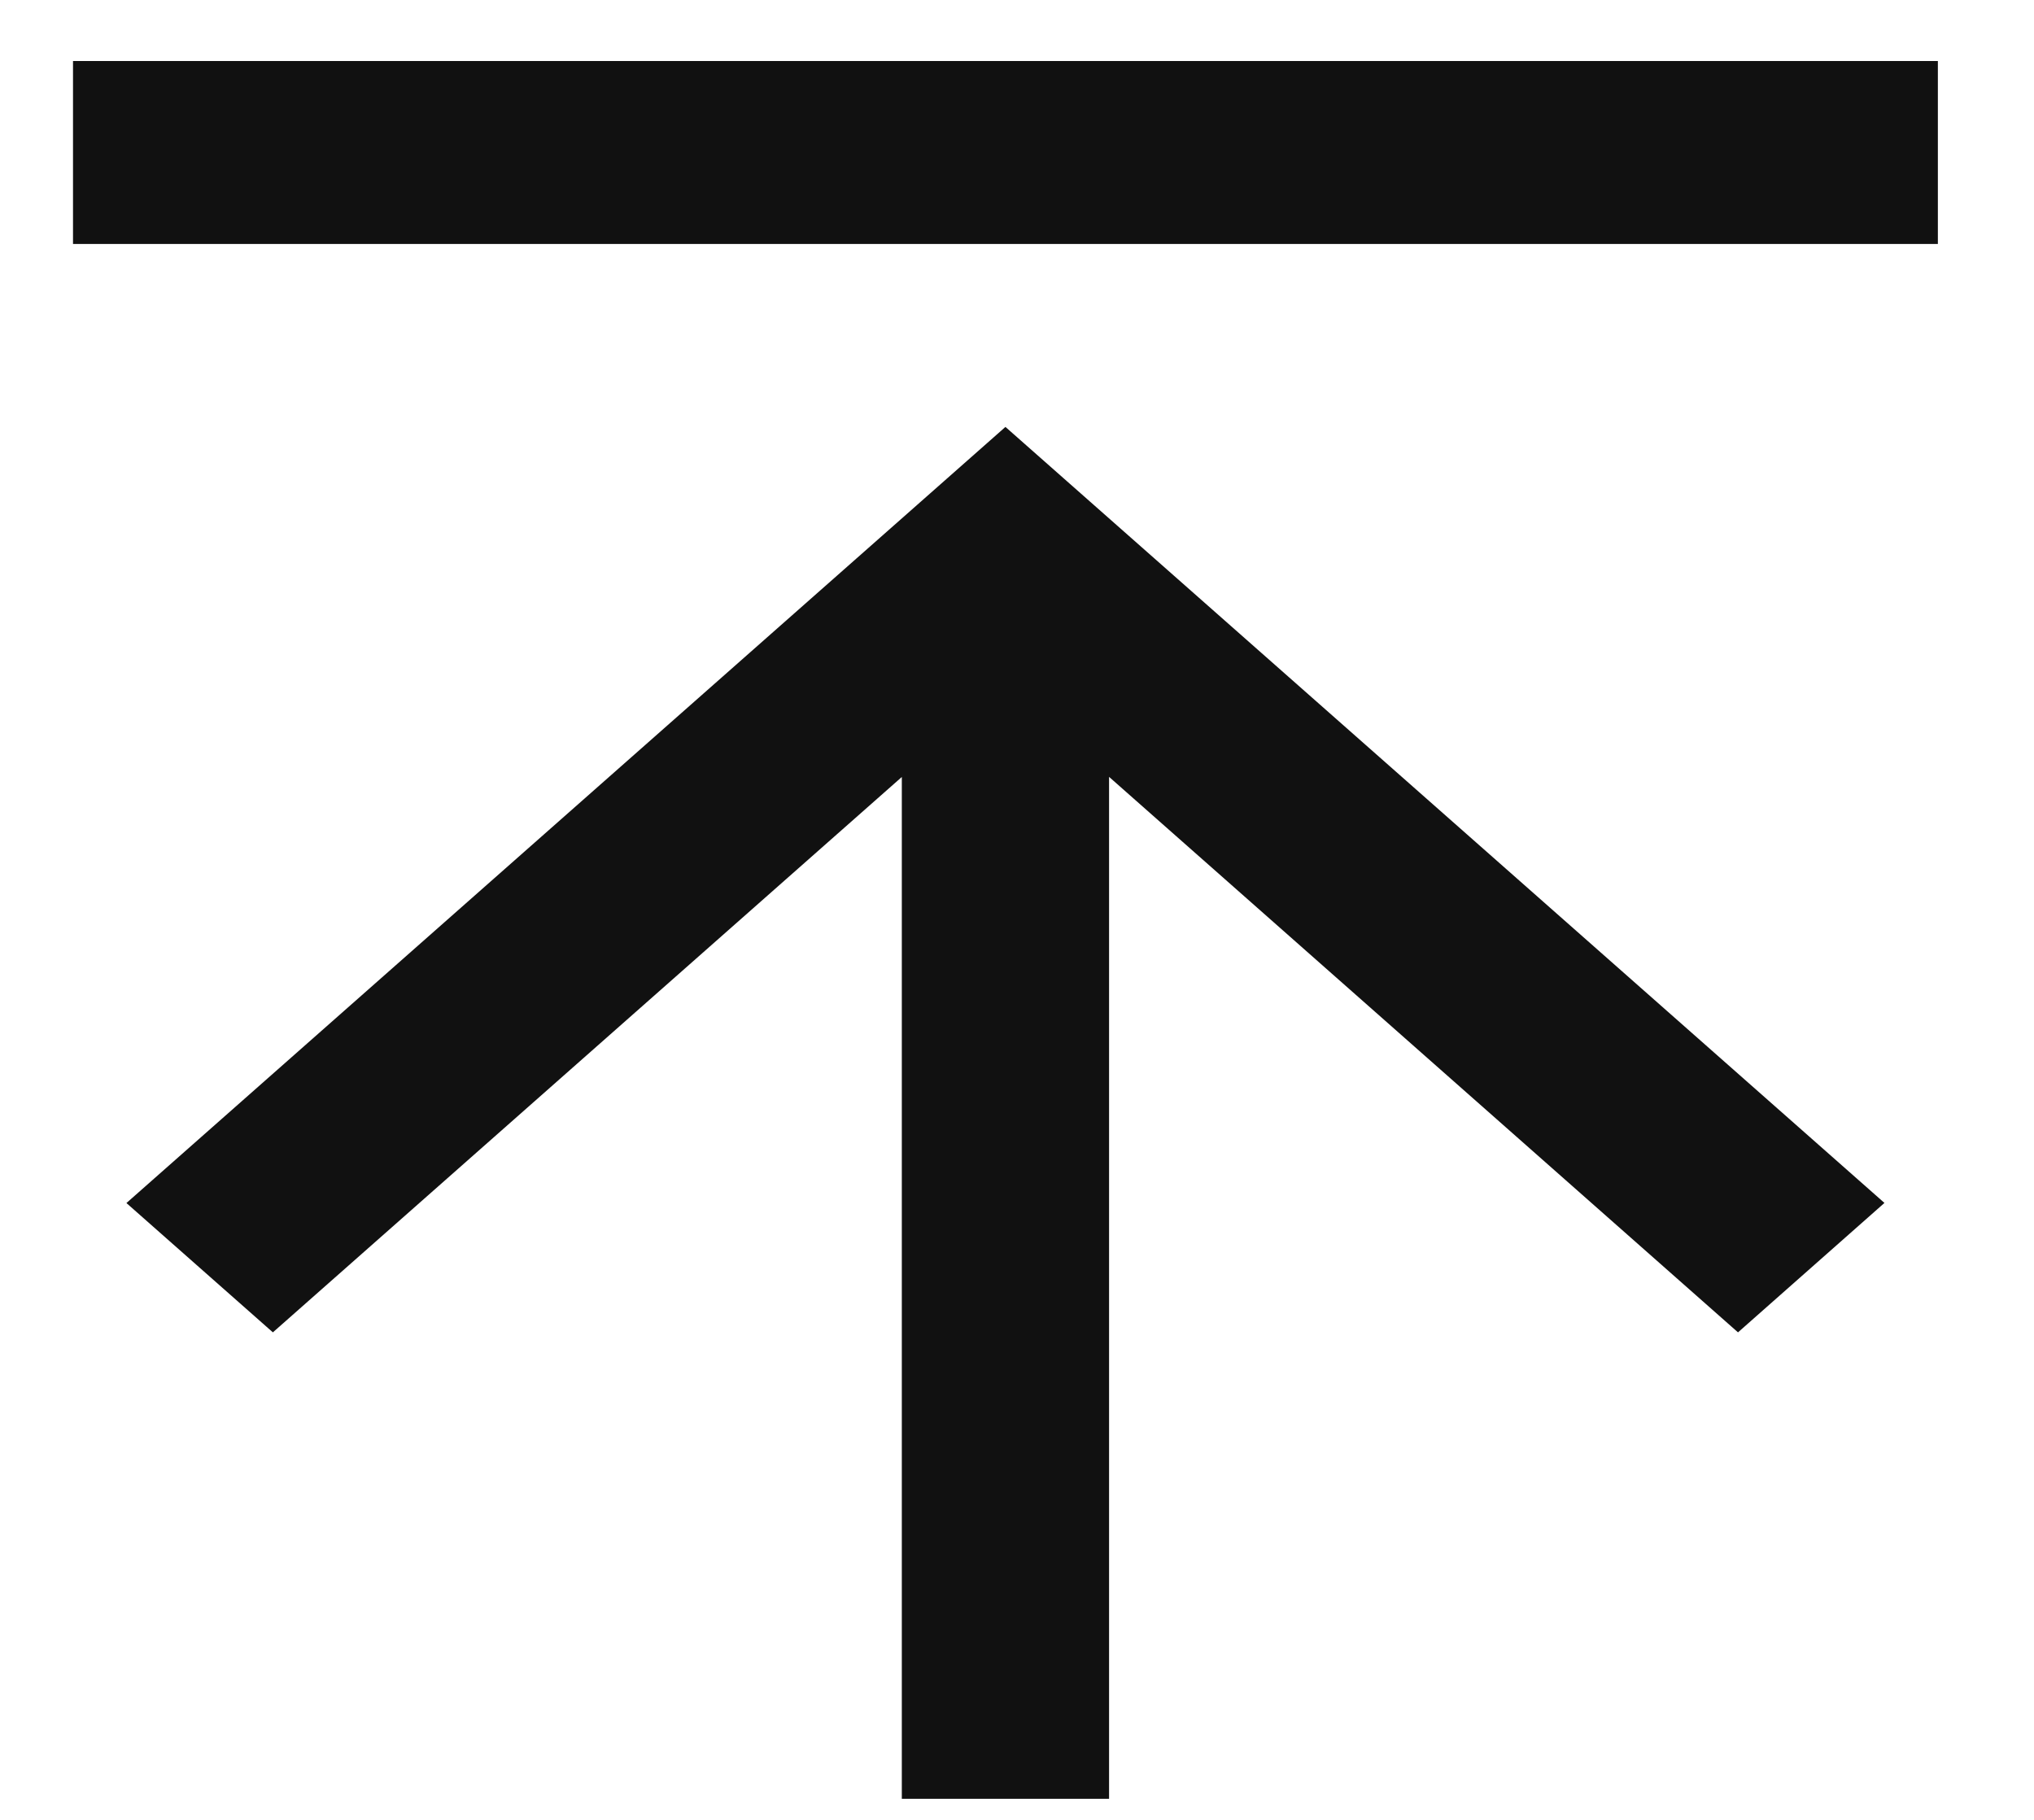 <svg width="19" height="17" viewBox="0 0 19 17" fill="none" xmlns="http://www.w3.org/2000/svg">
<path d="M18.102 2.279L0.682 2.279V0.57H18.102V2.279ZM8.424 7.258L2.549 12.446L1.181 11.238L9.392 3.988L17.603 11.237L16.235 12.446L10.36 7.257V16.803H8.424V7.258Z" fill="#111111"/>
</svg>
